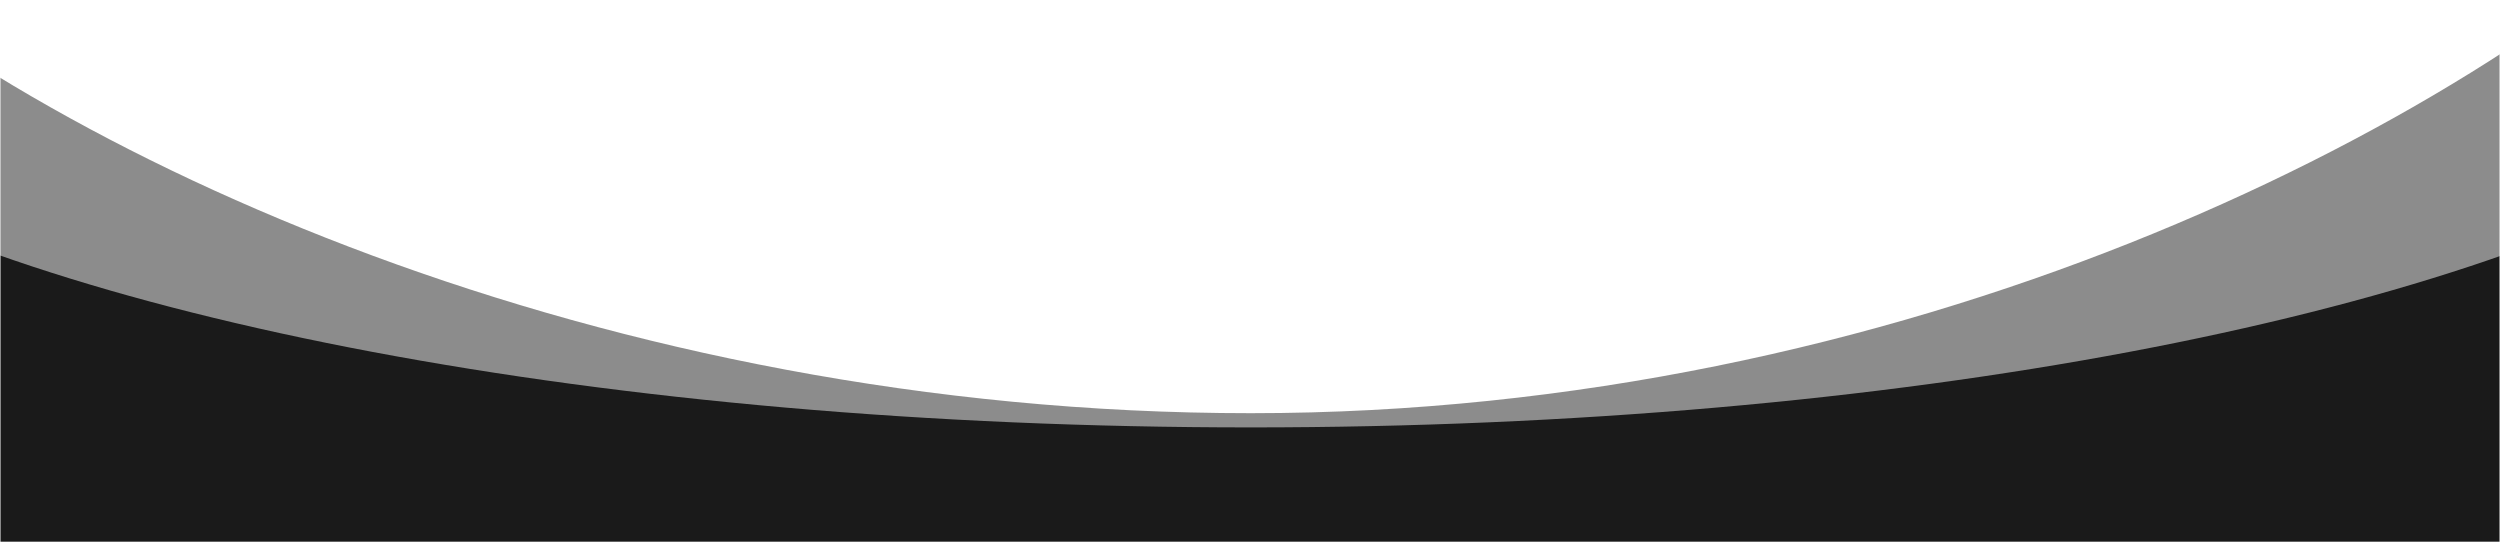<?xml version="1.0" encoding="UTF-8"?> <svg xmlns="http://www.w3.org/2000/svg" width="1065" height="231" viewBox="0 0 1065 231" fill="none"><g clip-path="url(#clip0_3842_16)"><mask id="mask0_3842_16" style="mask-type:luminance" maskUnits="userSpaceOnUse" x="0" y="0" width="1065" height="231"><path d="M1065 0H0V231H1065V0Z" fill="white"></path></mask><g mask="url(#mask0_3842_16)"><mask id="mask1_3842_16" style="mask-type:alpha" maskUnits="userSpaceOnUse" x="0" y="0" width="1065" height="231"><path d="M1065 0H0V231H1065V0Z" fill="#F7F7F7"></path></mask><g mask="url(#mask1_3842_16)"><path fill-rule="evenodd" clip-rule="evenodd" d="M1159 66.375C1046.61 134.845 808.471 182.076 532.862 182.076C257.478 182.076 19.502 134.922 -93 66.543V357.637H1159V66.375Z" fill="#1A1A1A"></path><path opacity="0.5" fill-rule="evenodd" clip-rule="evenodd" d="M1159 -50C1046.61 58.251 808.47 176.022 532.86 176.022C257.477 176.022 19.501 67.631 -93 -35.356V197.199H1159V-50Z" fill="#1A1A1A"></path></g></g></g><defs><clipPath id="clip0_3842_16"><rect width="1065" height="231" fill="white"></rect></clipPath></defs></svg> 